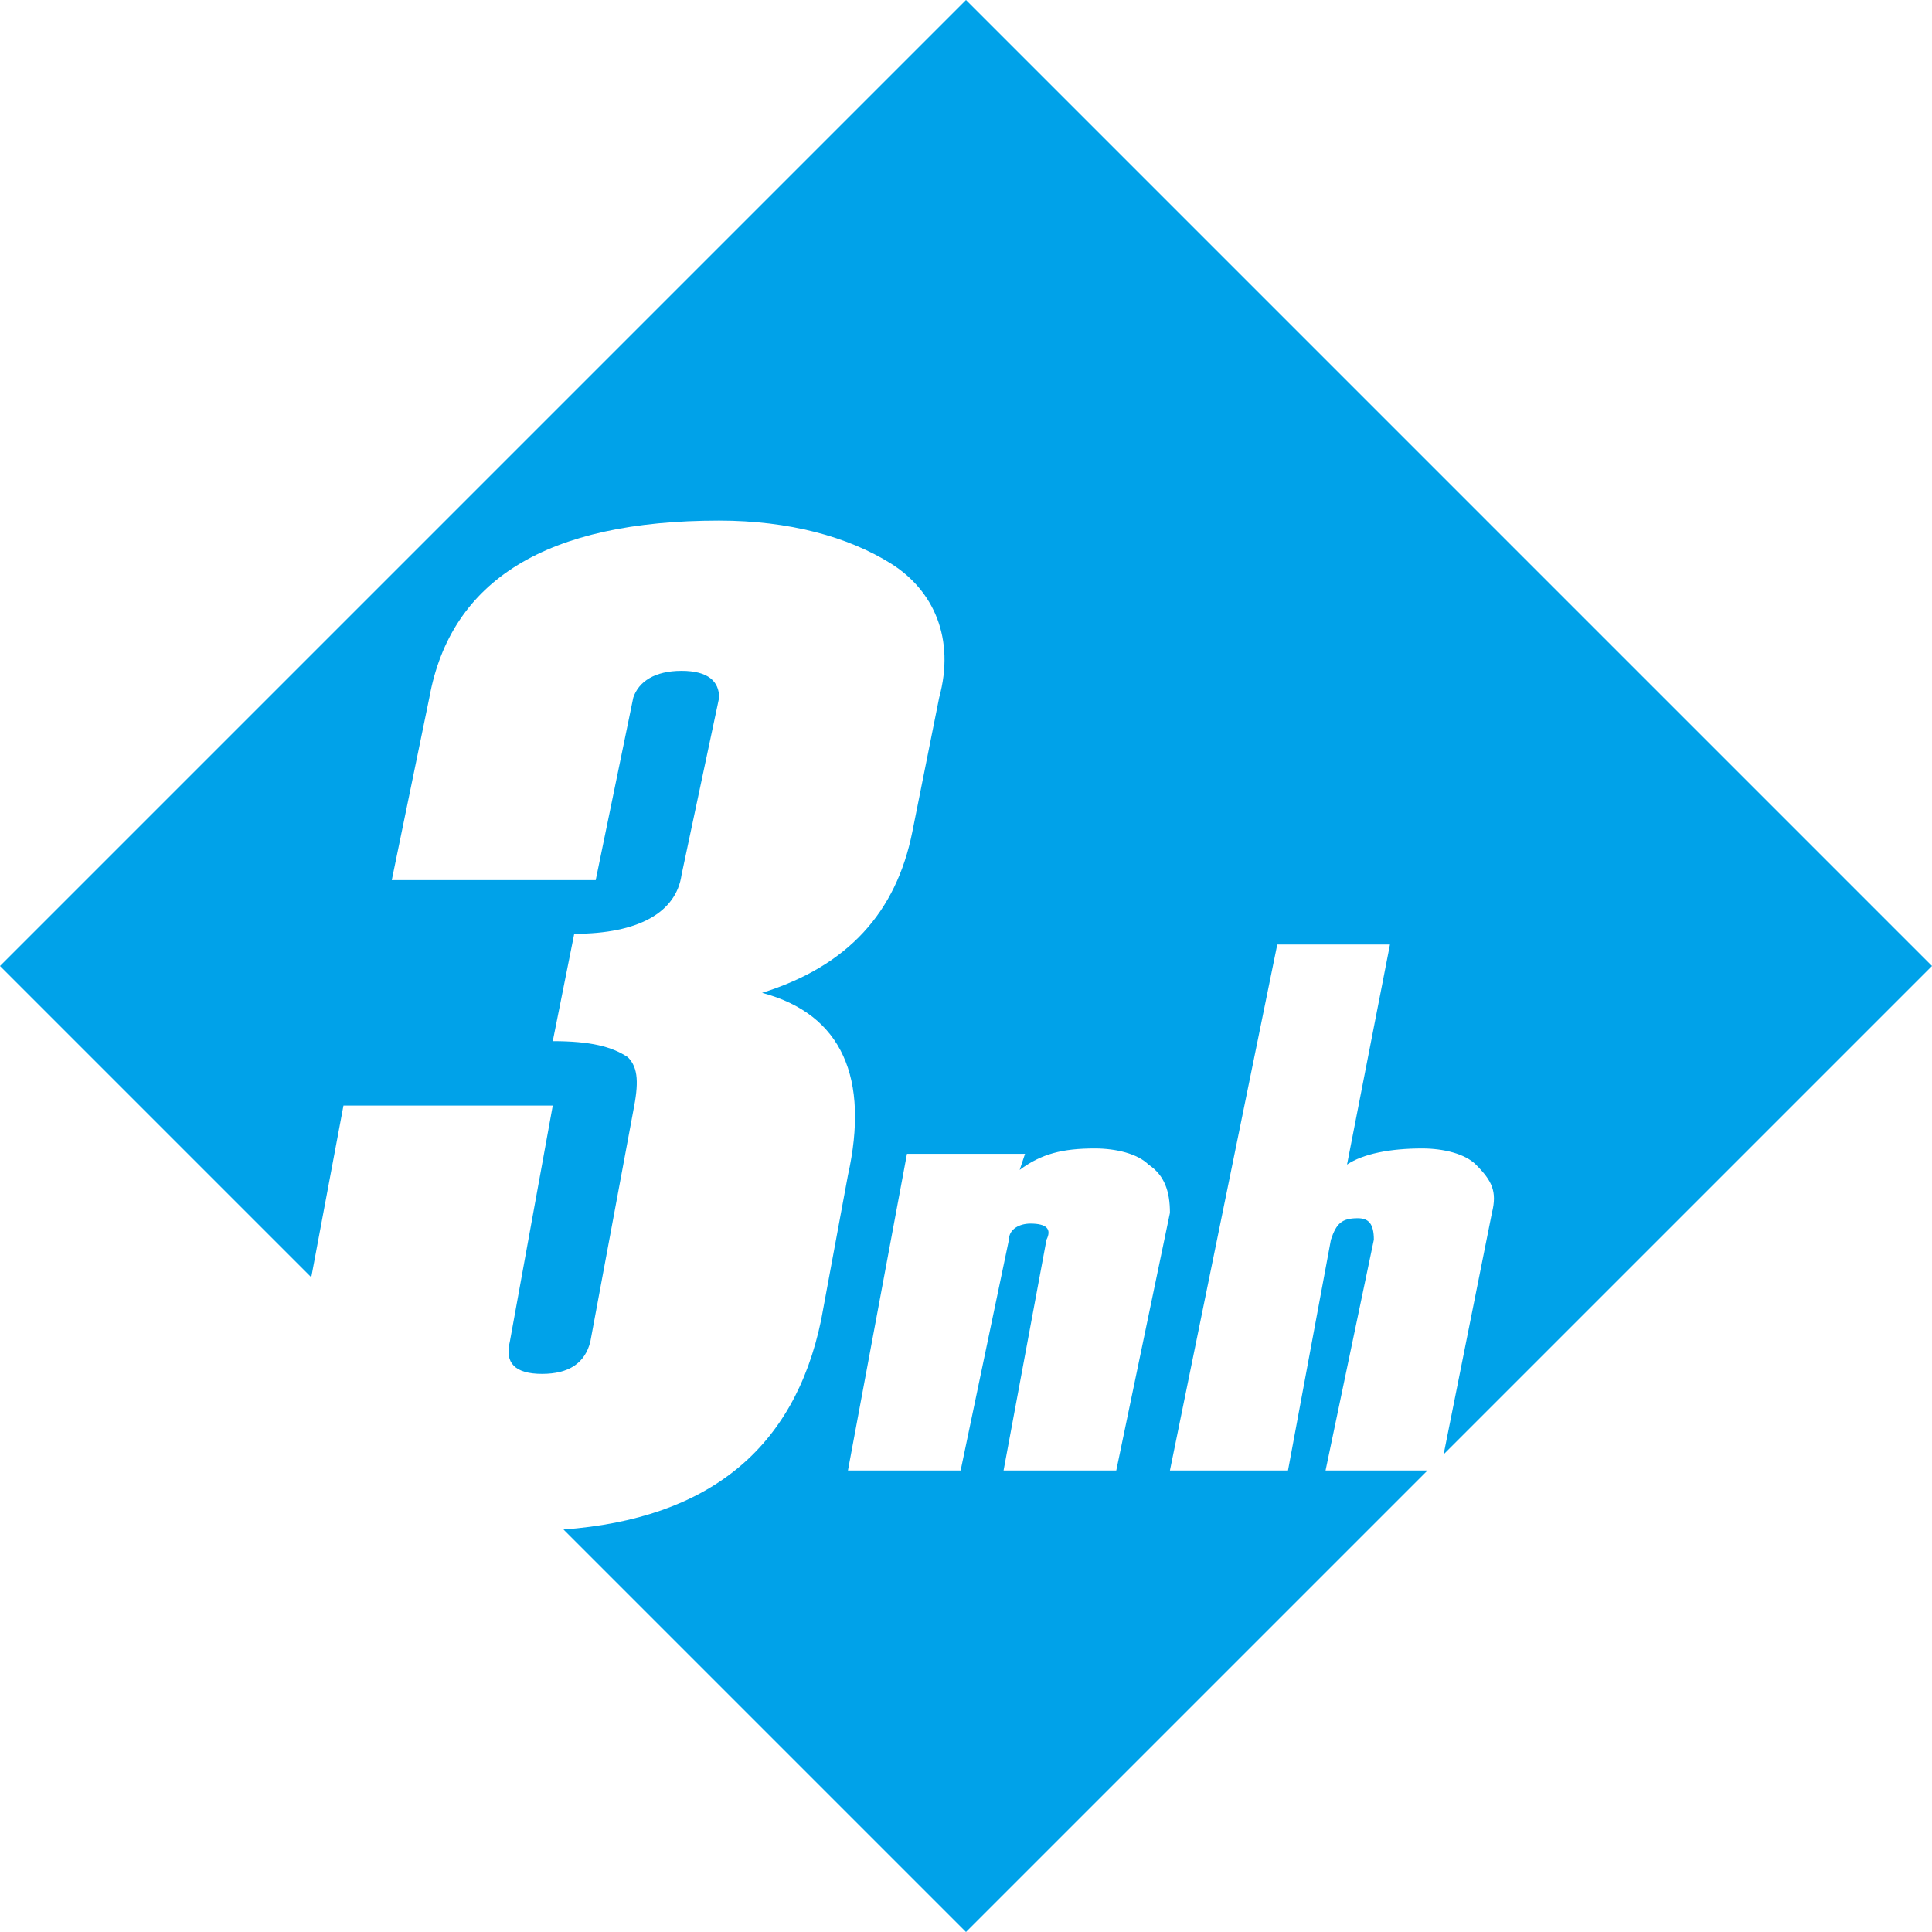 <?xml version="1.0" encoding="UTF-8"?>
<!DOCTYPE svg PUBLIC "-//W3C//DTD SVG 1.1//EN" "http://www.w3.org/Graphics/SVG/1.1/DTD/svg11.dtd">
<!-- Creator: CorelDRAW X8 -->
<svg xmlns="http://www.w3.org/2000/svg" xml:space="preserve" width="12.7mm" height="12.7mm" version="1.1" style="shape-rendering:geometricPrecision; text-rendering:geometricPrecision; image-rendering:optimizeQuality; fill-rule:evenodd; clip-rule:evenodd"
viewBox="0 0 360 360"
 xmlns:xlink="http://www.w3.org/1999/xlink">
 <defs>
  <style type="text/css">
   <![CDATA[
    .fil0 {fill:#00A2E9}
   ]]>
  </style>
 </defs>
 <g id="图层_x0020_1">
  <path class="fil0" d="M0 180l180 -180 180 180 -91 91 9 -45c1,-4 0,-6 -3,-9 -2,-2 -6,-3 -10,-3 -6,0 -11,1 -14,3l8 -41 -21 0 -20 98 22 0 8 -43c1,-3 2,-4 5,-4 2,0 3,1 3,4l-9 43 19 0 -86 86 -75 -75c27,-2 43,-15 48,-39l5 -27c4,-18 -1,-30 -16,-34 16,-5 25,-15 28,-30l5 -25c3,-11 -1,-20 -9,-25 -8,-5 -19,-8 -32,-8 -32,0 -50,11 -54,33l-7 34 38 0 7 -34c1,-3 4,-5 9,-5 5,0 7,2 7,5l-7 33c-1,7 -8,11 -20,11l-4 20c7,0 11,1 14,3 2,2 2,5 1,10l-8 43c-1,4 -4,6 -9,6 -5,0 -7,-2 -6,-6l8 -44 -39 0 -6 32 -58 -58zm208 94l-21 0 8 -43c1,-2 0,-3 -3,-3 -2,0 -4,1 -4,3l-9 43 -21 0 11 -59 22 0 -1 3c4,-3 8,-4 14,-4 4,0 8,1 10,3 3,2 4,5 4,9l-10 48z"/>
 </g>
</svg>
